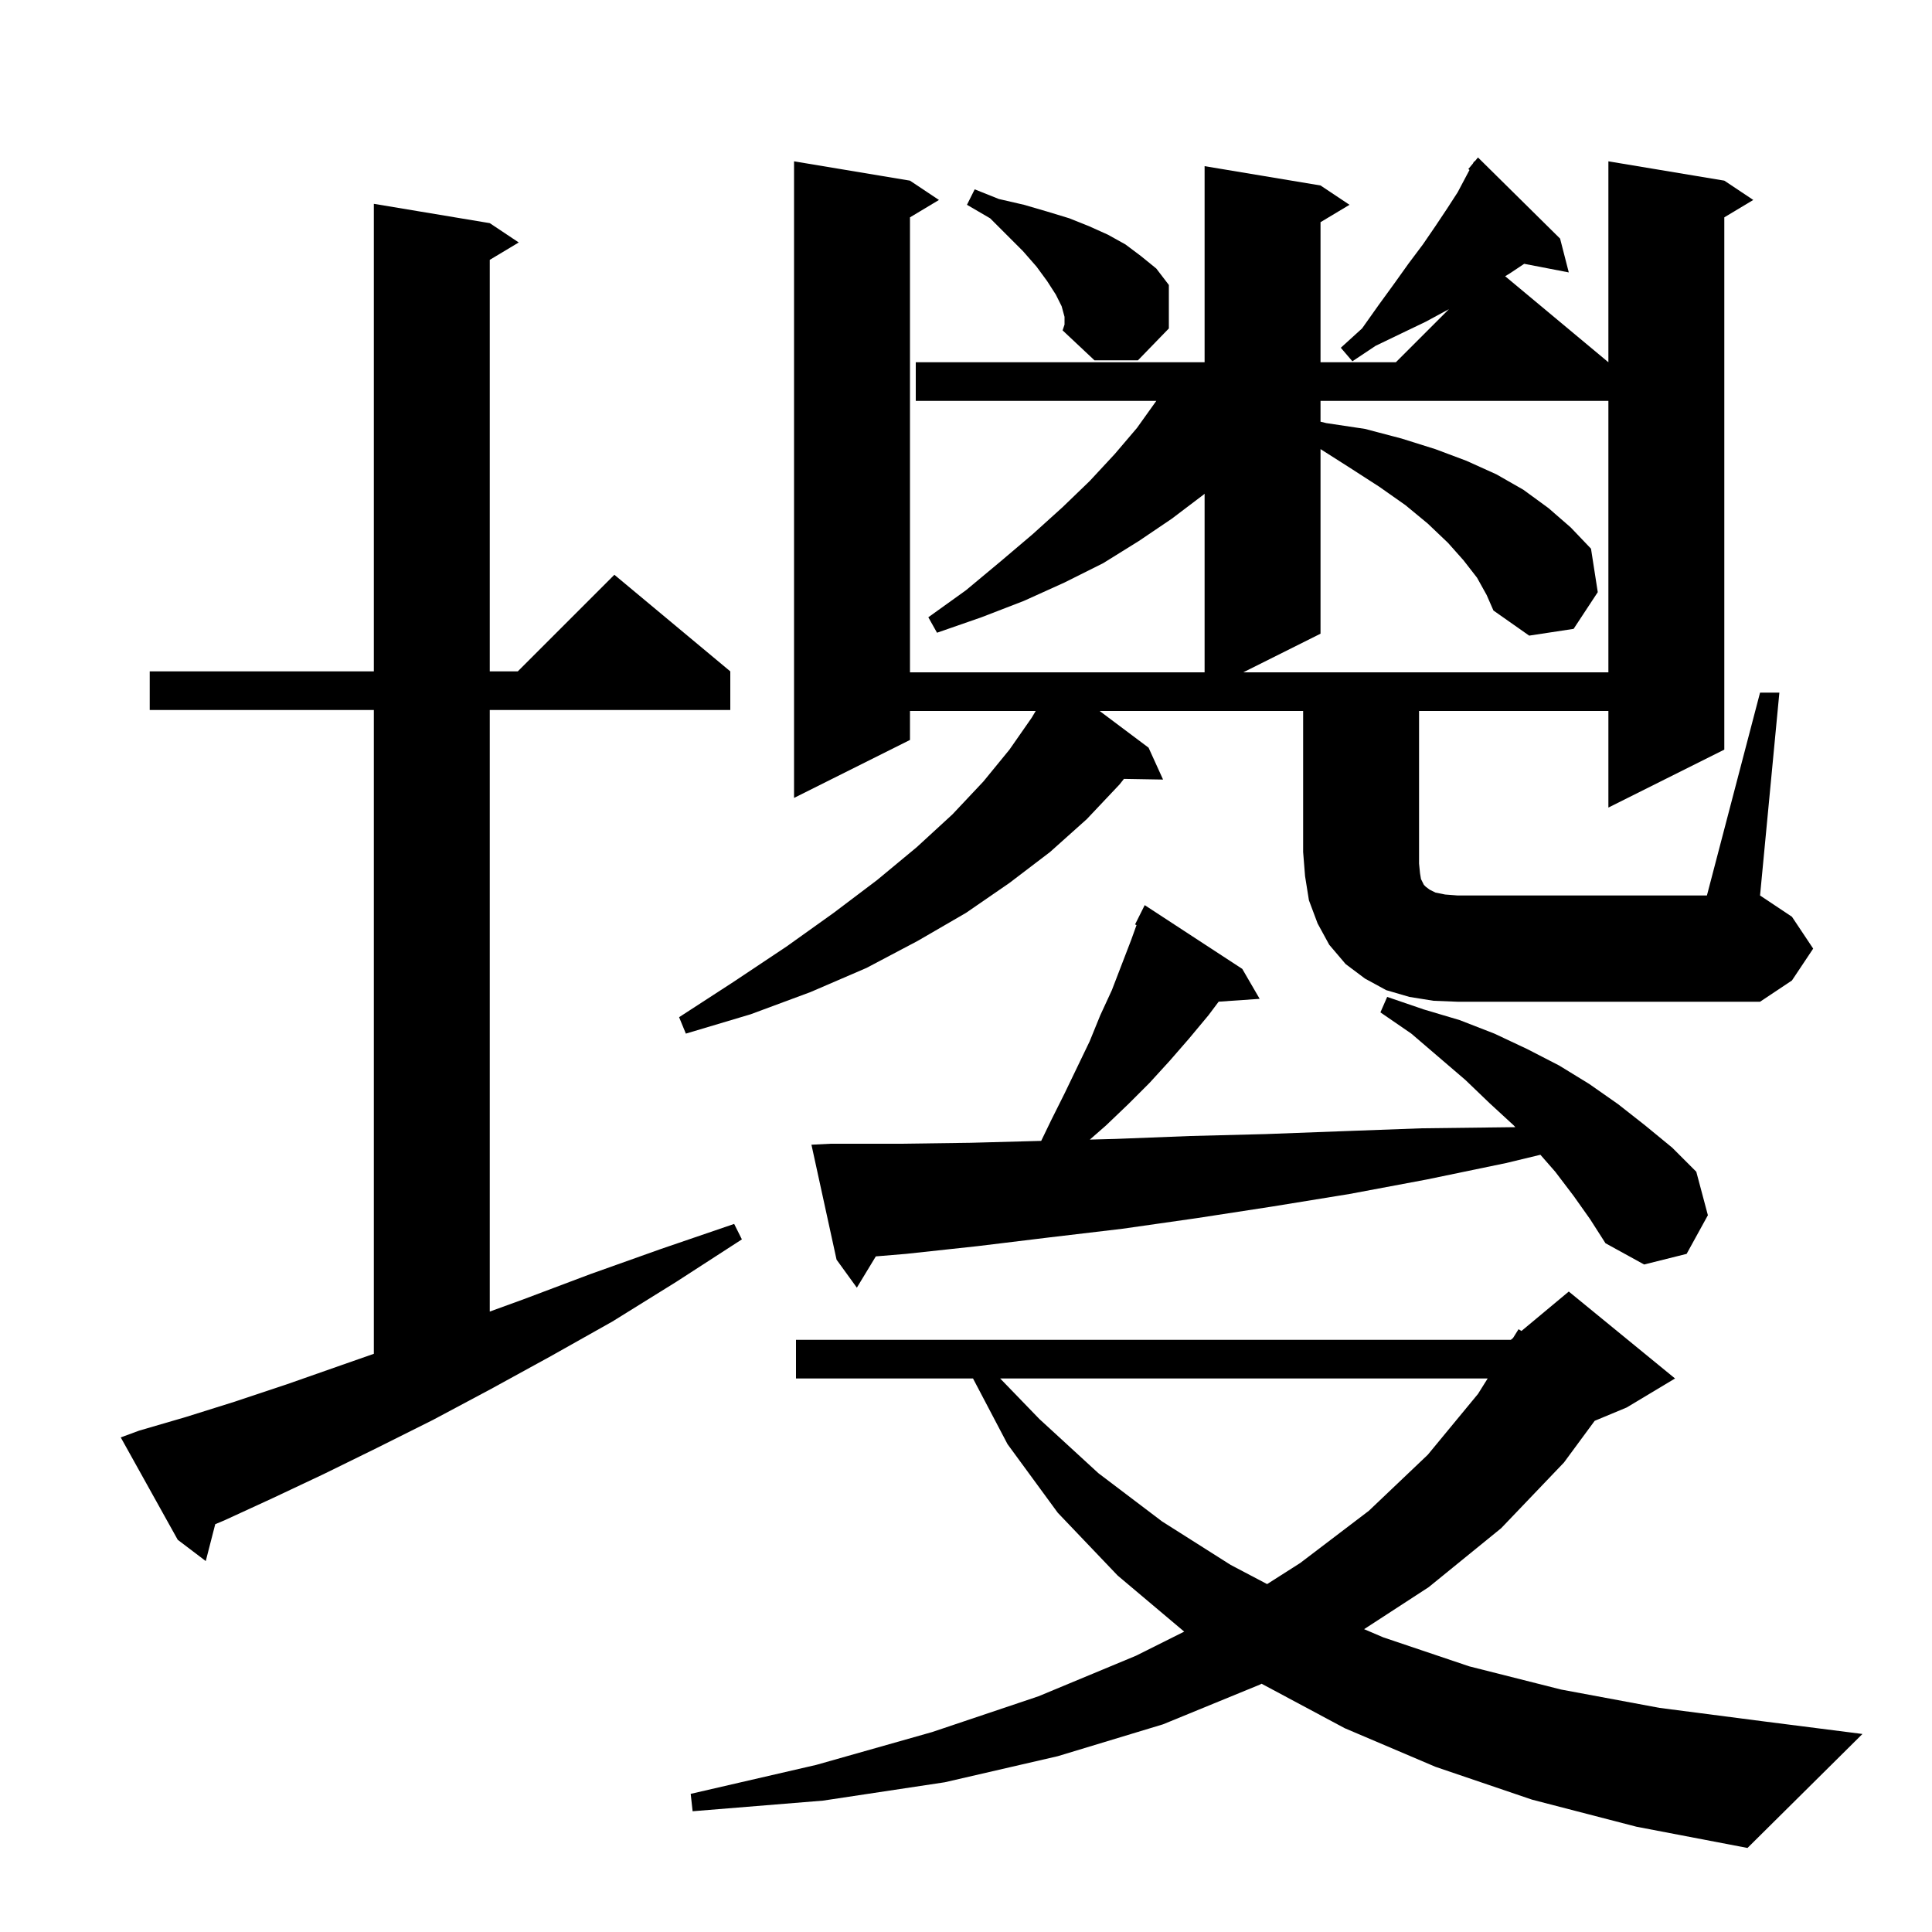 <svg xmlns="http://www.w3.org/2000/svg" xmlns:xlink="http://www.w3.org/1999/xlink" version="1.1" baseProfile="full" viewBox="0 0 200 200" width="200" height="200"><g fill="currentColor"><path d="M 158.6 186.3 L 148.6 182.9 L 139.2 178.9 L 130.6 174.3 L 130.598 174.299 L 130.4 174.4 L 120.4 178.5 L 109.5 181.8 L 97.8 184.5 L 85.2 186.4 L 71.7 187.5 L 71.5 185.7 L 84.5 182.7 L 96.5 179.3 L 107.5 175.6 L 117.6 171.4 L 122.588 168.906 L 115.7 163.1 L 109.5 156.6 L 104.3 149.5 L 100.726 142.7 L 82.4 142.7 L 82.4 138.7 L 156.4 138.7 L 156.631 138.507 L 157.2 137.6 L 157.502 137.782 L 162.4 133.7 L 173.4 142.7 L 168.4 145.7 L 165.081 147.083 L 161.9 151.4 L 155.4 158.2 L 147.9 164.3 L 141.212 168.651 L 143.2 169.5 L 152.1 172.5 L 161.6 174.9 L 171.8 176.8 L 182.6 178.2 L 192.8 179.5 L 180.9 191.3 L 169.4 189.1 Z M 103.538 142.7 L 107.6 146.9 L 113.7 152.5 L 120.3 157.5 L 127.4 162.0 L 131.172 163.985 L 134.6 161.8 L 141.7 156.4 L 147.8 150.6 L 153.0 144.3 L 154.003 142.7 Z M 14.4 148.1 L 19.2 146.7 L 24.3 145.1 L 29.7 143.3 L 35.4 141.3 L 38.7 140.145 L 38.7 73.5 L 15.5 73.5 L 15.5 69.5 L 38.7 69.5 L 38.7 21.1 L 50.7 23.1 L 53.7 25.1 L 50.7 26.9 L 50.7 69.5 L 53.6 69.5 L 63.6 59.5 L 75.6 69.5 L 75.6 73.5 L 50.7 73.5 L 50.7 135.773 L 54.2 134.5 L 61.1 131.9 L 68.4 129.3 L 76.0 126.7 L 76.8 128.3 L 70.0 132.7 L 63.4 136.8 L 57.0 140.4 L 50.8 143.8 L 44.8 147.0 L 39.0 149.9 L 33.5 152.6 L 28.2 155.1 L 23.2 157.4 L 22.282 157.783 L 21.3 161.6 L 18.4 159.4 L 12.5 148.8 Z M 162.9 123.8 L 161.0 121.3 L 159.462 119.542 L 155.9 120.4 L 147.7 122.1 L 139.7 123.6 L 131.7 124.9 L 123.9 126.1 L 116.2 127.2 L 108.6 128.1 L 101.2 129.0 L 93.8 129.8 L 90.664 130.061 L 88.7 133.3 L 86.6 130.4 L 84.0 118.5 L 86.0 118.4 L 93.2 118.4 L 100.5 118.3 L 107.785 118.103 L 108.8 116.0 L 110.2 113.2 L 112.8 107.8 L 113.9 105.1 L 115.1 102.5 L 117.1 97.3 L 117.653 95.763 L 117.5 95.7 L 118.5 93.7 L 128.6 100.3 L 130.4 103.4 L 126.155 103.693 L 125.1 105.1 L 123.1 107.5 L 121.1 109.8 L 119.0 112.1 L 116.8 114.3 L 114.5 116.5 L 112.819 117.971 L 115.5 117.9 L 123.2 117.6 L 131.0 117.4 L 139.0 117.1 L 147.2 116.8 L 155.5 116.7 L 156.868 116.684 L 156.7 116.5 L 154.2 114.2 L 151.7 111.8 L 146.1 107.0 L 142.9 104.8 L 143.6 103.2 L 147.4 104.5 L 151.1 105.6 L 154.7 107.0 L 158.1 108.6 L 161.4 110.3 L 164.5 112.2 L 167.5 114.3 L 170.3 116.5 L 173.1 118.8 L 175.6 121.3 L 176.8 125.8 L 174.6 129.8 L 170.2 130.9 L 166.2 128.7 L 164.6 126.2 Z M 182.2 71.7 L 184.2 71.7 L 182.2 92.7 L 185.5 94.9 L 187.7 98.2 L 185.5 101.5 L 182.2 103.7 L 150.9 103.7 L 148.4 103.6 L 145.9 103.2 L 143.5 102.5 L 141.3 101.3 L 139.3 99.8 L 137.6 97.8 L 136.4 95.6 L 135.5 93.2 L 135.1 90.7 L 134.9 88.2 L 134.9 73.6 L 113.833 73.6 L 118.9 77.4 L 120.4 80.7 L 116.349 80.631 L 115.9 81.2 L 112.5 84.8 L 108.7 88.2 L 104.5 91.4 L 100.0 94.5 L 95.0 97.4 L 89.7 100.2 L 83.9 102.7 L 77.7 105.0 L 71.0 107.0 L 70.3 105.3 L 76.0 101.6 L 81.4 98.0 L 86.3 94.5 L 90.8 91.1 L 94.9 87.7 L 98.6 84.3 L 101.8 80.9 L 104.5 77.6 L 106.8 74.3 L 107.216 73.6 L 94.2 73.6 L 94.2 76.6 L 82.2 82.6 L 82.2 16.7 L 94.2 18.7 L 97.2 20.7 L 94.2 22.5 L 94.2 69.6 L 124.7 69.6 L 124.7 51.11 L 124.6 51.2 L 121.3 53.7 L 117.9 56.0 L 114.2 58.3 L 110.2 60.3 L 106.0 62.2 L 101.6 63.9 L 97.0 65.5 L 96.1 63.9 L 100.0 61.1 L 103.6 58.1 L 106.9 55.3 L 110.0 52.5 L 112.8 49.8 L 115.4 47.0 L 117.7 44.3 L 119.7 41.5 L 94.8 41.5 L 94.8 37.5 L 124.7 37.5 L 124.7 17.2 L 136.7 19.2 L 139.7 21.2 L 136.7 23.0 L 136.7 37.5 L 144.5 37.5 L 150.0 32.0 L 147.6 33.3 L 145.1 34.5 L 142.4 35.8 L 140.0 37.4 L 138.8 36.0 L 141.0 34.0 L 142.7 31.6 L 144.3 29.4 L 145.8 27.3 L 147.3 25.3 L 148.6 23.4 L 149.8 21.6 L 150.9 19.9 L 151.8 18.2 L 152.123 17.594 L 152.0 17.5 L 152.481 16.922 L 152.6 16.7 L 152.638 16.734 L 153.0 16.3 L 161.5 24.7 L 162.4 28.2 L 157.786 27.31 L 156.3 28.3 L 155.812 28.593 L 166.5 37.5 L 166.5 16.7 L 178.5 18.7 L 181.5 20.7 L 178.5 22.5 L 178.5 77.6 L 166.5 83.6 L 166.5 73.6 L 146.9 73.6 L 146.9 89.4 L 147.0 90.4 L 147.1 91.0 L 147.4 91.6 L 147.6 91.8 L 148.0 92.1 L 148.6 92.4 L 149.6 92.6 L 150.9 92.7 L 176.7 92.7 Z M 152.9 59.8 L 151.5 58.0 L 149.9 56.2 L 147.8 54.2 L 145.5 52.3 L 142.8 50.4 L 139.7 48.4 L 136.7 46.491 L 136.7 65.6 L 128.7 69.6 L 166.5 69.6 L 166.5 41.5 L 136.7 41.5 L 136.7 43.654 L 137.3 43.8 L 141.3 44.4 L 145.1 45.4 L 148.6 46.5 L 151.8 47.7 L 154.9 49.1 L 157.7 50.7 L 160.3 52.6 L 162.6 54.6 L 164.7 56.8 L 165.4 61.3 L 162.9 65.1 L 158.3 65.8 L 154.6 63.2 L 153.9 61.6 Z M 110.2 32.8 L 109.9 31.7 L 109.3 30.5 L 108.4 29.1 L 107.3 27.6 L 105.9 26.0 L 102.5 22.6 L 100.1 21.2 L 100.9 19.6 L 103.4 20.6 L 106.0 21.2 L 108.4 21.9 L 110.7 22.6 L 112.7 23.4 L 114.7 24.3 L 116.5 25.3 L 118.1 26.5 L 119.7 27.8 L 121.0 29.5 L 121.0 34.0 L 117.8 37.3 L 113.3 37.3 L 110.0 34.2 L 110.2 33.6 Z "/></g></svg>